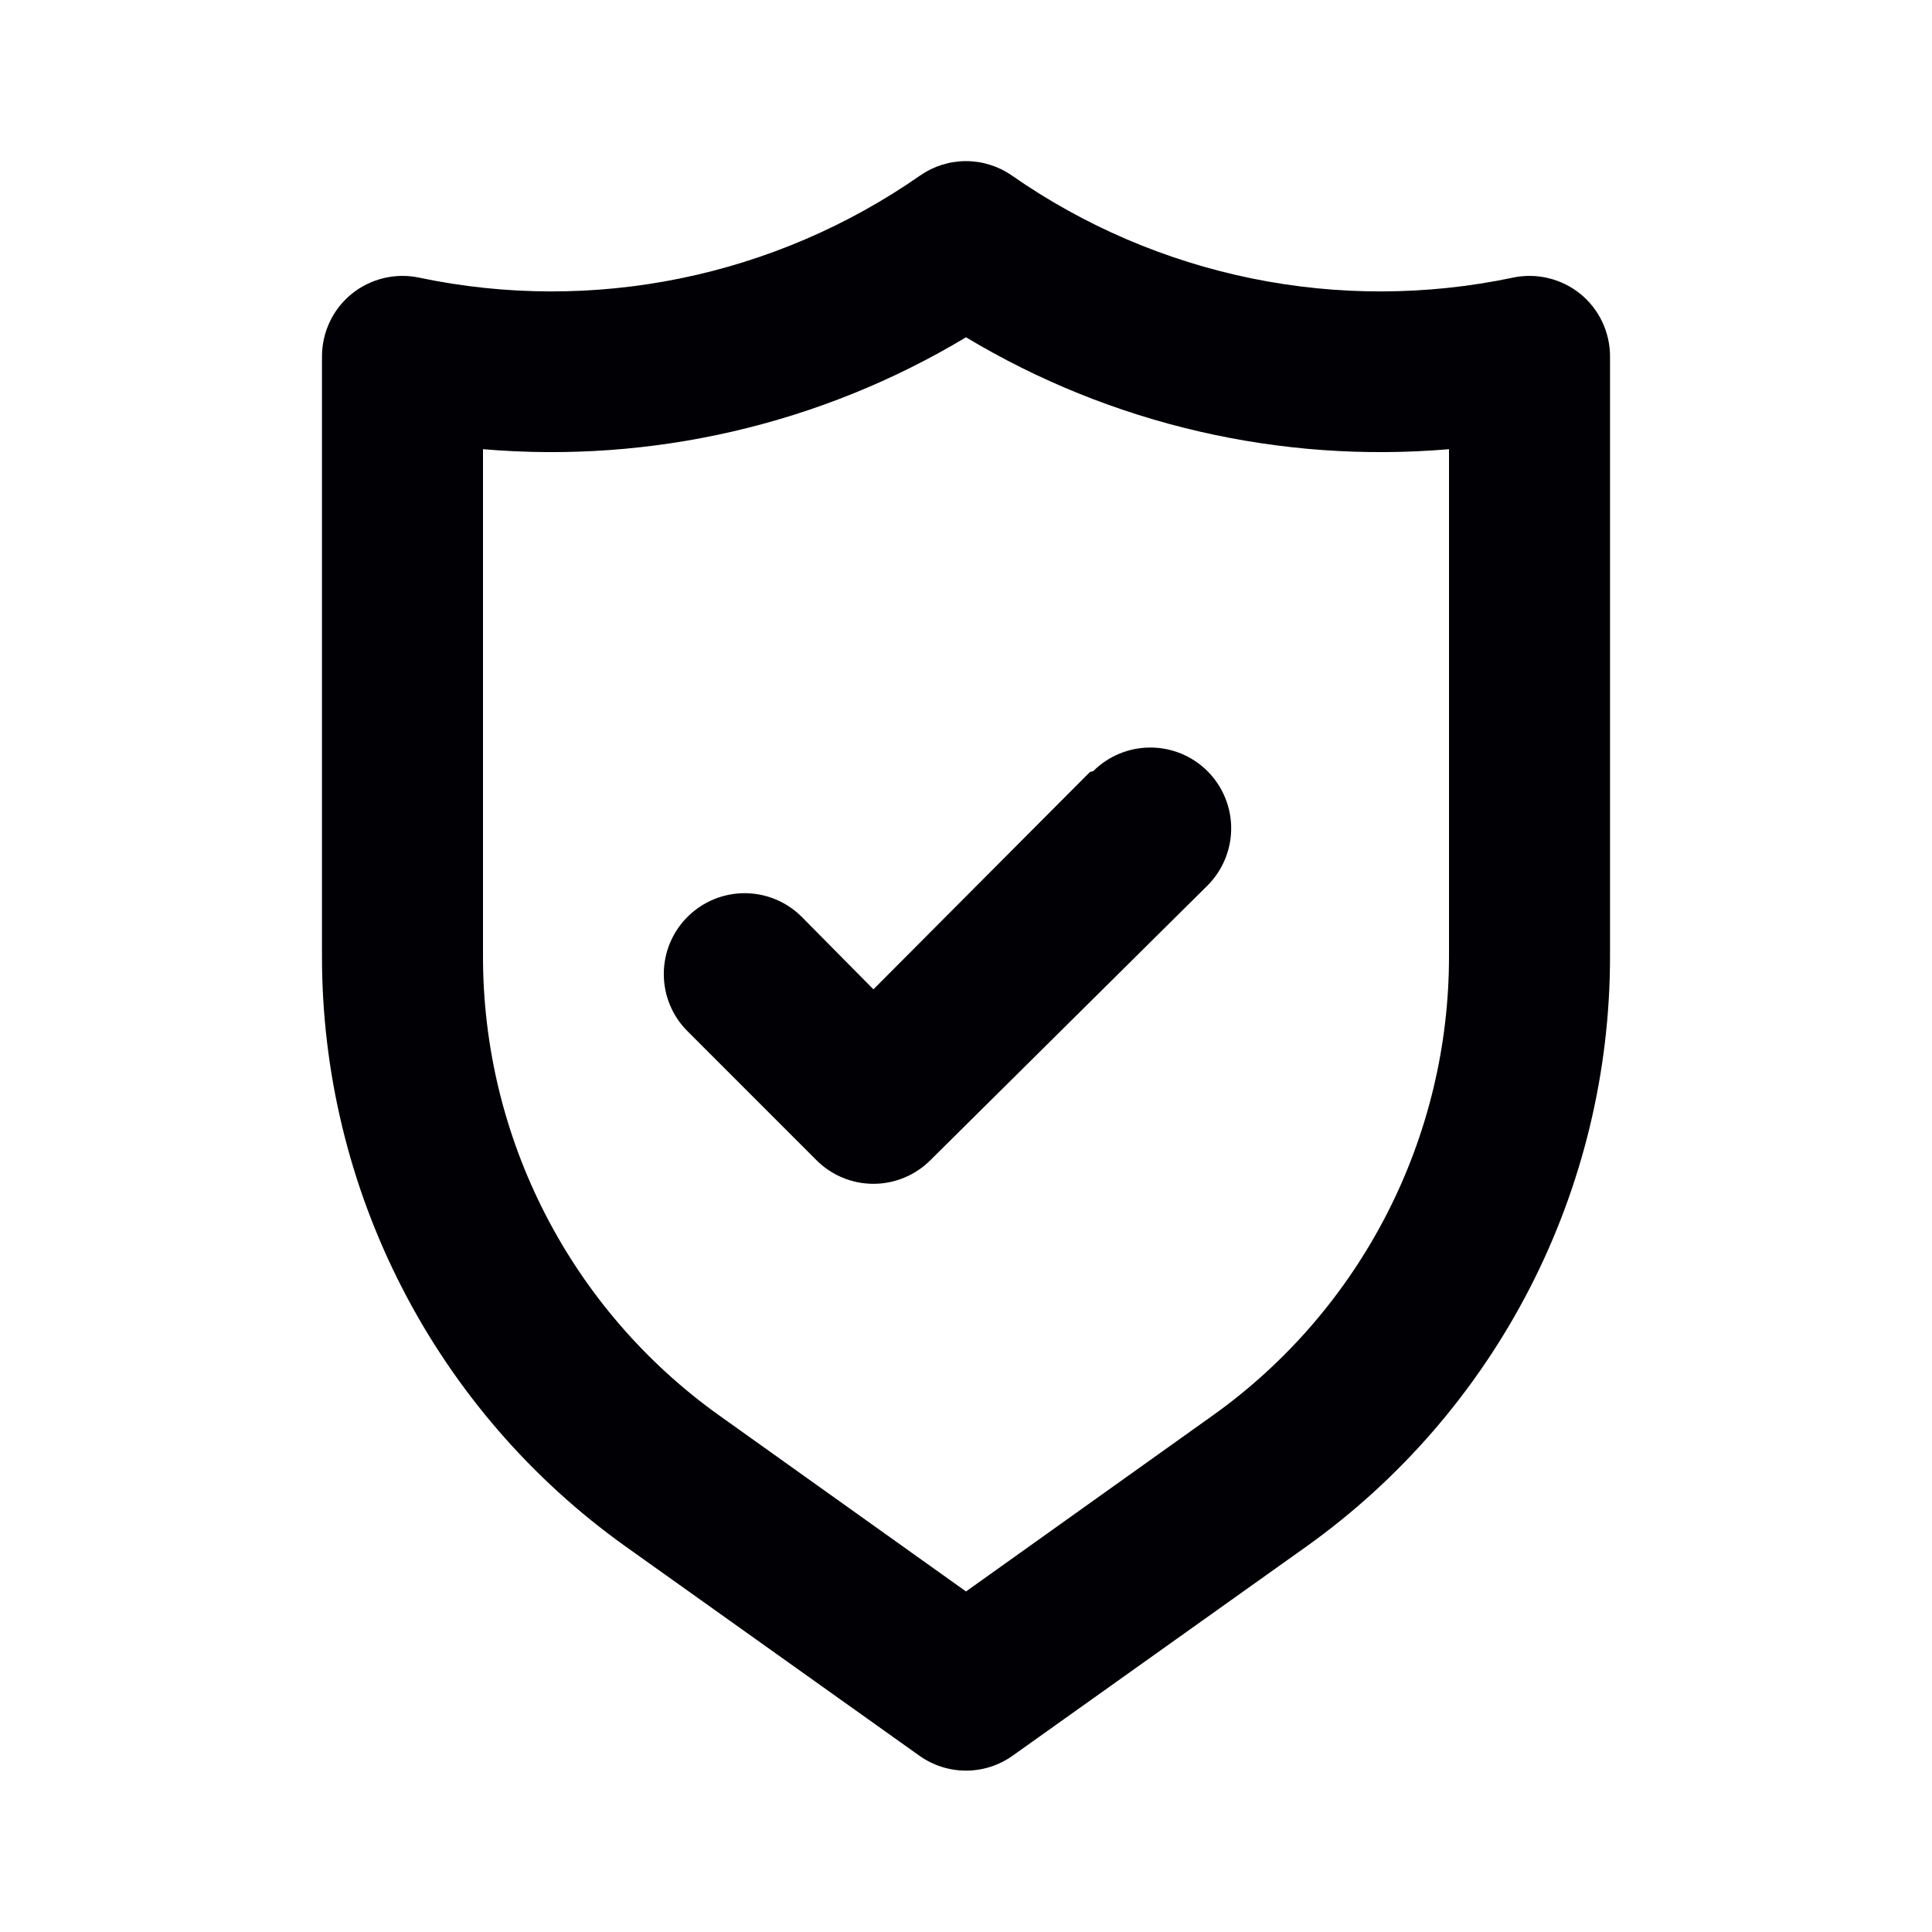 <svg width="38" height="38" viewBox="0 0 38 38" fill="none" xmlns="http://www.w3.org/2000/svg">
<path d="M31.081 5.779C30.897 5.63 30.682 5.525 30.452 5.47C30.222 5.415 29.982 5.412 29.751 5.462C28.059 5.817 26.312 5.822 24.619 5.476C22.925 5.13 21.32 4.441 19.902 3.452C19.637 3.268 19.323 3.169 19 3.169C18.677 3.169 18.363 3.268 18.098 3.452C16.68 4.441 15.075 5.13 13.381 5.476C11.688 5.822 9.941 5.817 8.249 5.462C8.018 5.412 7.778 5.415 7.548 5.47C7.318 5.525 7.103 5.63 6.919 5.779C6.735 5.928 6.587 6.116 6.486 6.33C6.385 6.544 6.333 6.778 6.333 7.014V18.81C6.332 21.08 6.873 23.318 7.911 25.336C8.949 27.355 10.455 29.097 12.303 30.416L18.082 34.532C18.35 34.723 18.671 34.826 19 34.826C19.329 34.826 19.65 34.723 19.918 34.532L25.698 30.416C27.545 29.097 29.05 27.355 30.089 25.336C31.127 23.318 31.668 21.08 31.667 18.81V7.014C31.668 6.778 31.615 6.544 31.514 6.33C31.413 6.116 31.265 5.928 31.081 5.779ZM28.5 18.81C28.501 20.575 28.081 22.315 27.274 23.884C26.467 25.454 25.297 26.809 23.861 27.835L19 31.302L14.139 27.835C12.703 26.809 11.533 25.454 10.726 23.884C9.919 22.315 9.499 20.575 9.5 18.81V8.835C12.819 9.119 16.144 8.349 19 6.634C21.856 8.349 25.181 9.119 28.5 8.835V18.81ZM21.438 15.184L17.179 19.459L15.77 18.034C15.472 17.736 15.068 17.568 14.646 17.568C14.224 17.568 13.82 17.736 13.522 18.034C13.223 18.332 13.056 18.737 13.056 19.158C13.056 19.58 13.223 19.984 13.522 20.282L16.055 22.816C16.202 22.964 16.377 23.082 16.57 23.162C16.763 23.243 16.97 23.284 17.179 23.284C17.388 23.284 17.595 23.243 17.788 23.162C17.981 23.082 18.156 22.964 18.303 22.816L23.75 17.417C24.048 17.118 24.216 16.714 24.216 16.292C24.216 15.871 24.048 15.466 23.75 15.168C23.452 14.87 23.047 14.703 22.626 14.703C22.204 14.703 21.8 14.87 21.502 15.168L21.438 15.184Z" fill="#000005"></path>
</svg>
